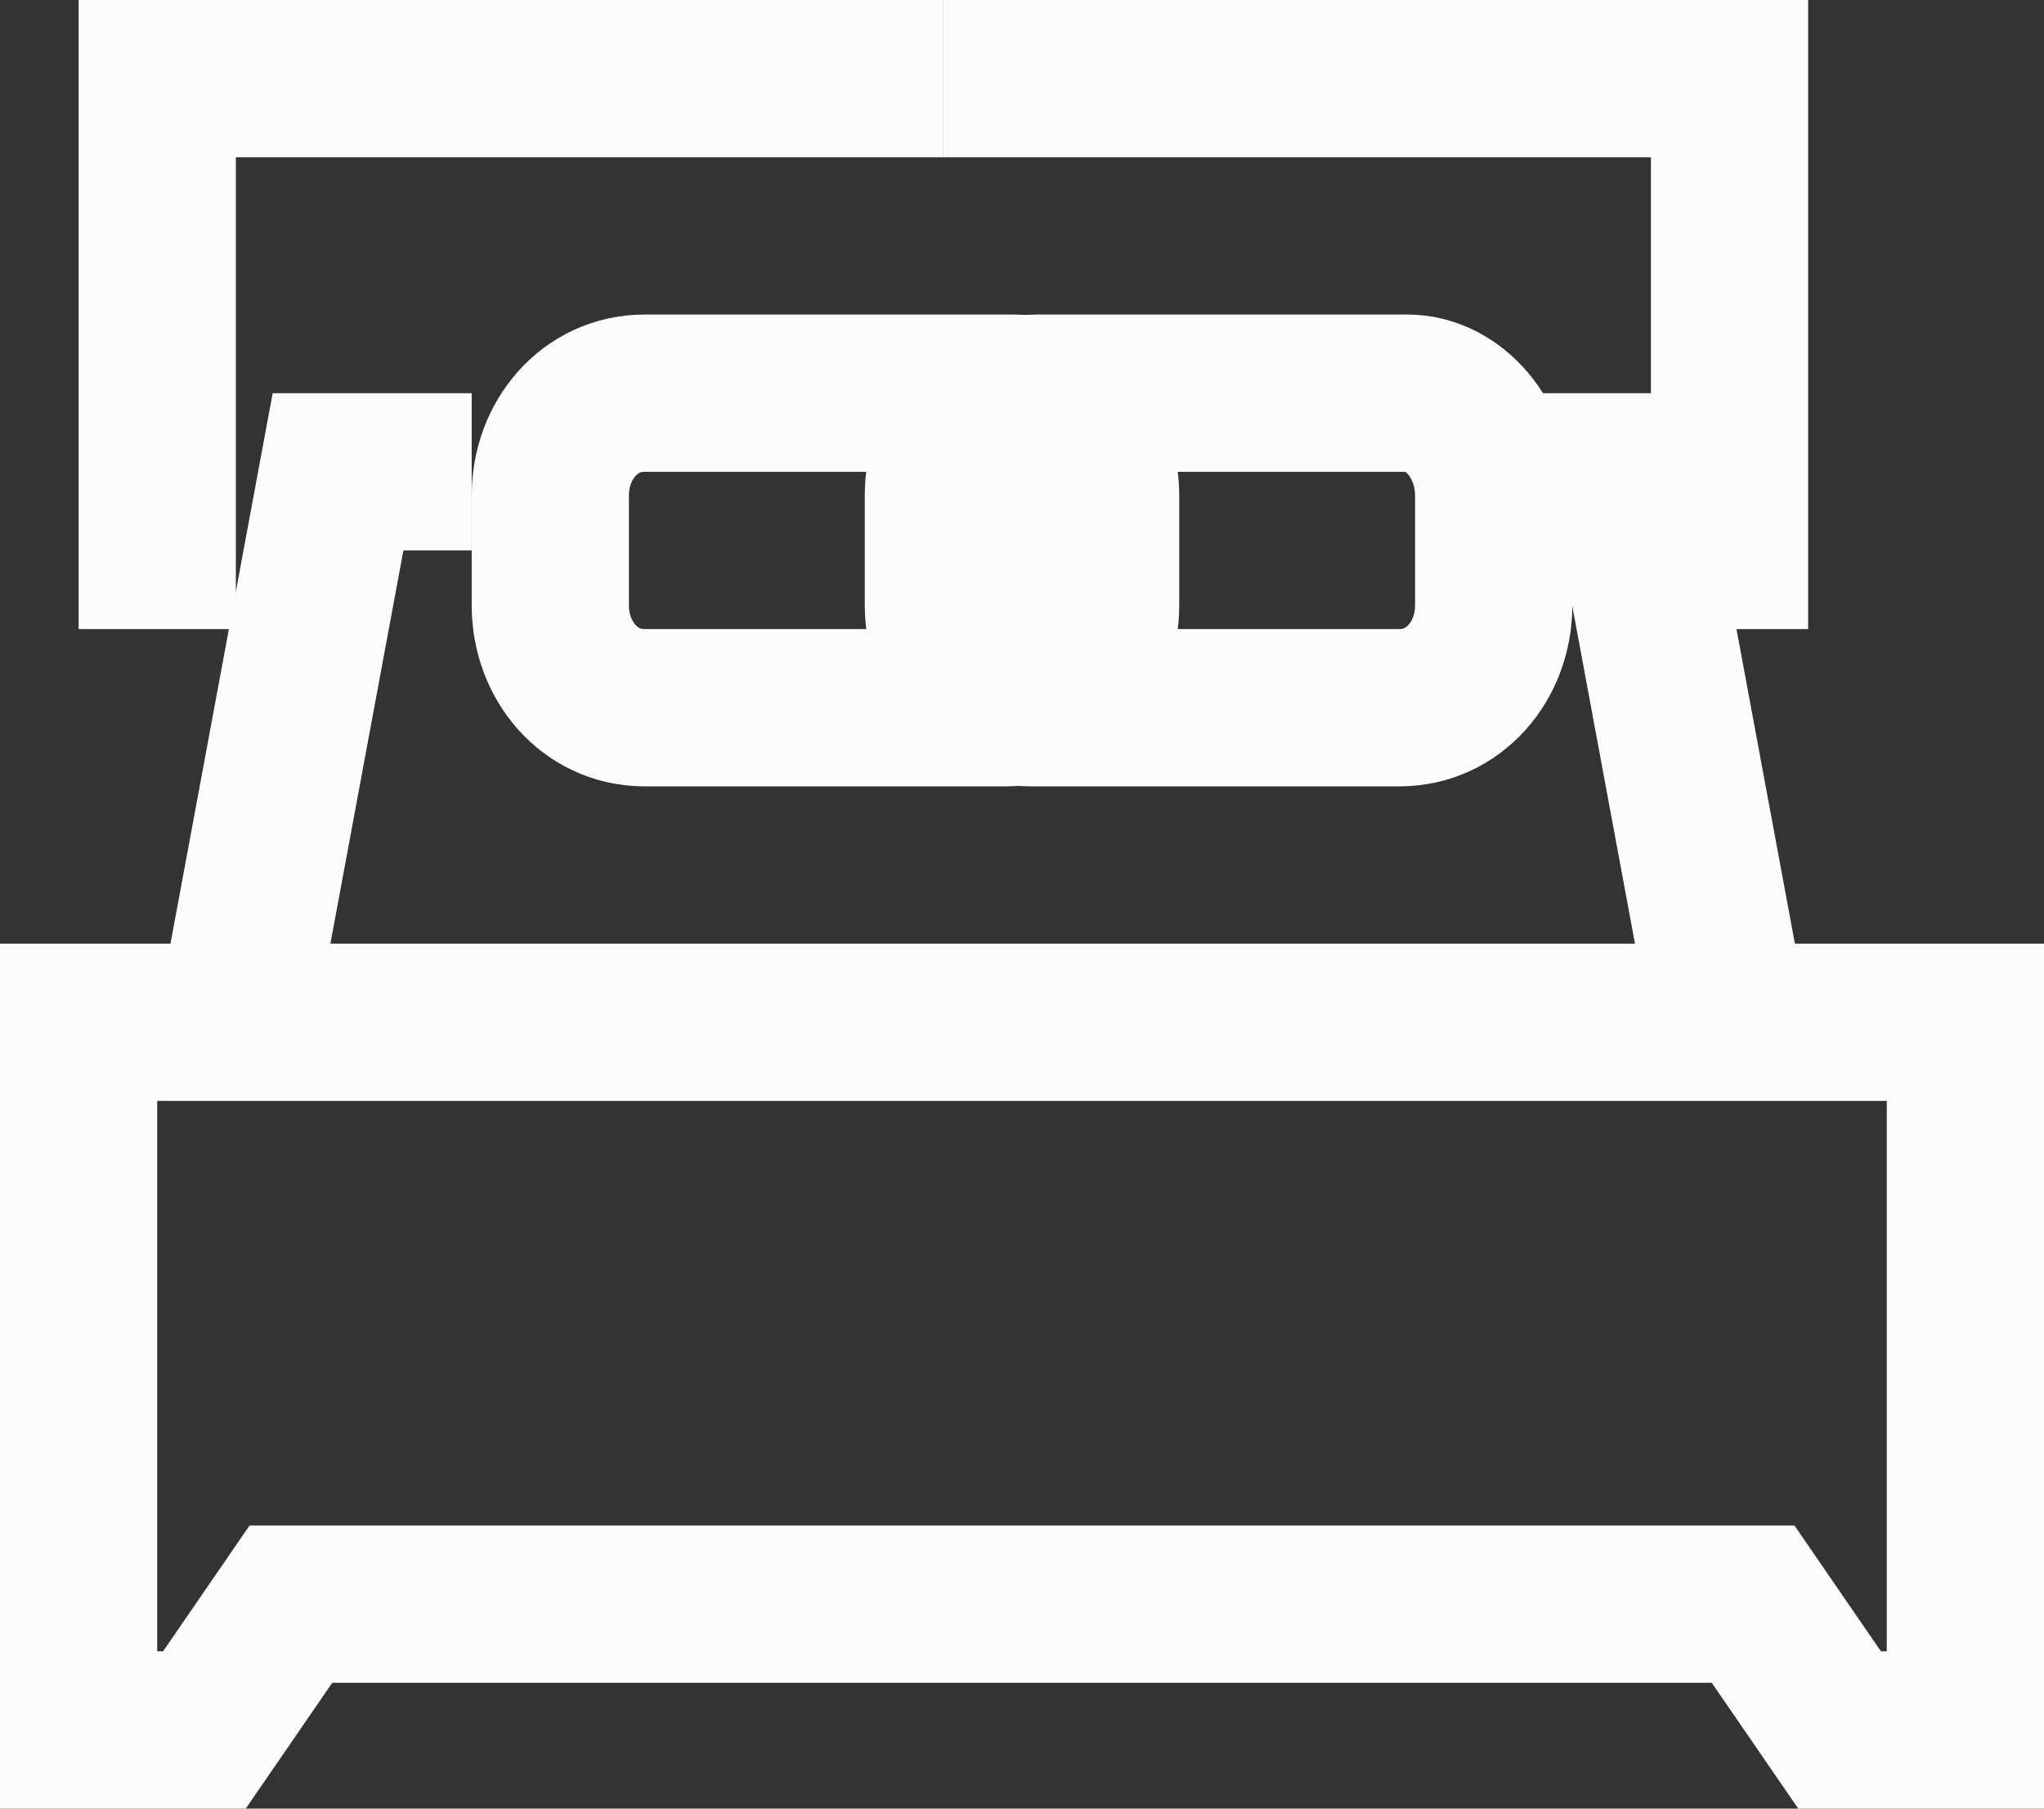 <?xml version="1.0" encoding="utf-8"?>
<!-- Generator: Adobe Illustrator 25.4.1, SVG Export Plug-In . SVG Version: 6.00 Build 0)  -->
<svg version="1.1" id="Capa_1" xmlns="http://www.w3.org/2000/svg" xmlns:xlink="http://www.w3.org/1999/xlink" x="0px" y="0px"
	 viewBox="0 0 26 23" style="enable-background:new 0 0 26 23;" xml:space="preserve">
<rect x="0" y="0" width="26" height="23" fill="#333333" stroke="none"/>
<style type="text/css">
	.st0{fill:none;stroke:#FCFCFC;stroke-width:2;}
</style>
<desc>Created with Sketch.</desc>
<g id="Propuesta_x2B_">
	<g id="Landing-modelo" transform="translate(-173, -532)">
		<g id="feat-icon-3" transform="translate(174, 533)">
			<polygon id="Stroke-10" class="st0" points="0,12 0,21 1.6,21 2.7,19.4 21.3,19.4 22.4,21 24,21 24,12 			"/>
			<polyline id="Stroke-12" class="st0" points="21,7 21,0 11,0 			"/>
			<polyline id="Stroke-14" class="st0" points="1,7 1,0 11,0 			"/>
			<polyline id="Stroke-16" class="st0" points="5,5 5,5 3.3,5 2,12 			"/>
			<polyline id="Stroke-18" class="st0" points="21,12 19.7,5 18,5 			"/>
			<path id="Stroke-20" class="st0" d="M13,6.7C13,7.4,12.5,8,11.8,8H7.2C6.5,8,6,7.4,6,6.7V5.3C6,4.6,6.5,4,7.2,4h4.7
				C12.5,4,13,4.6,13,5.3V6.7z"/>
			<path id="Stroke-22" class="st0" d="M18,6.7C18,7.4,17.5,8,16.8,8h-4.7C11.5,8,11,7.4,11,6.7V5.3C11,4.6,11.5,4,12.2,4h4.7
				C17.5,4,18,4.6,18,5.3V6.7z"/>
		</g>
	</g>
</g>
</svg>
